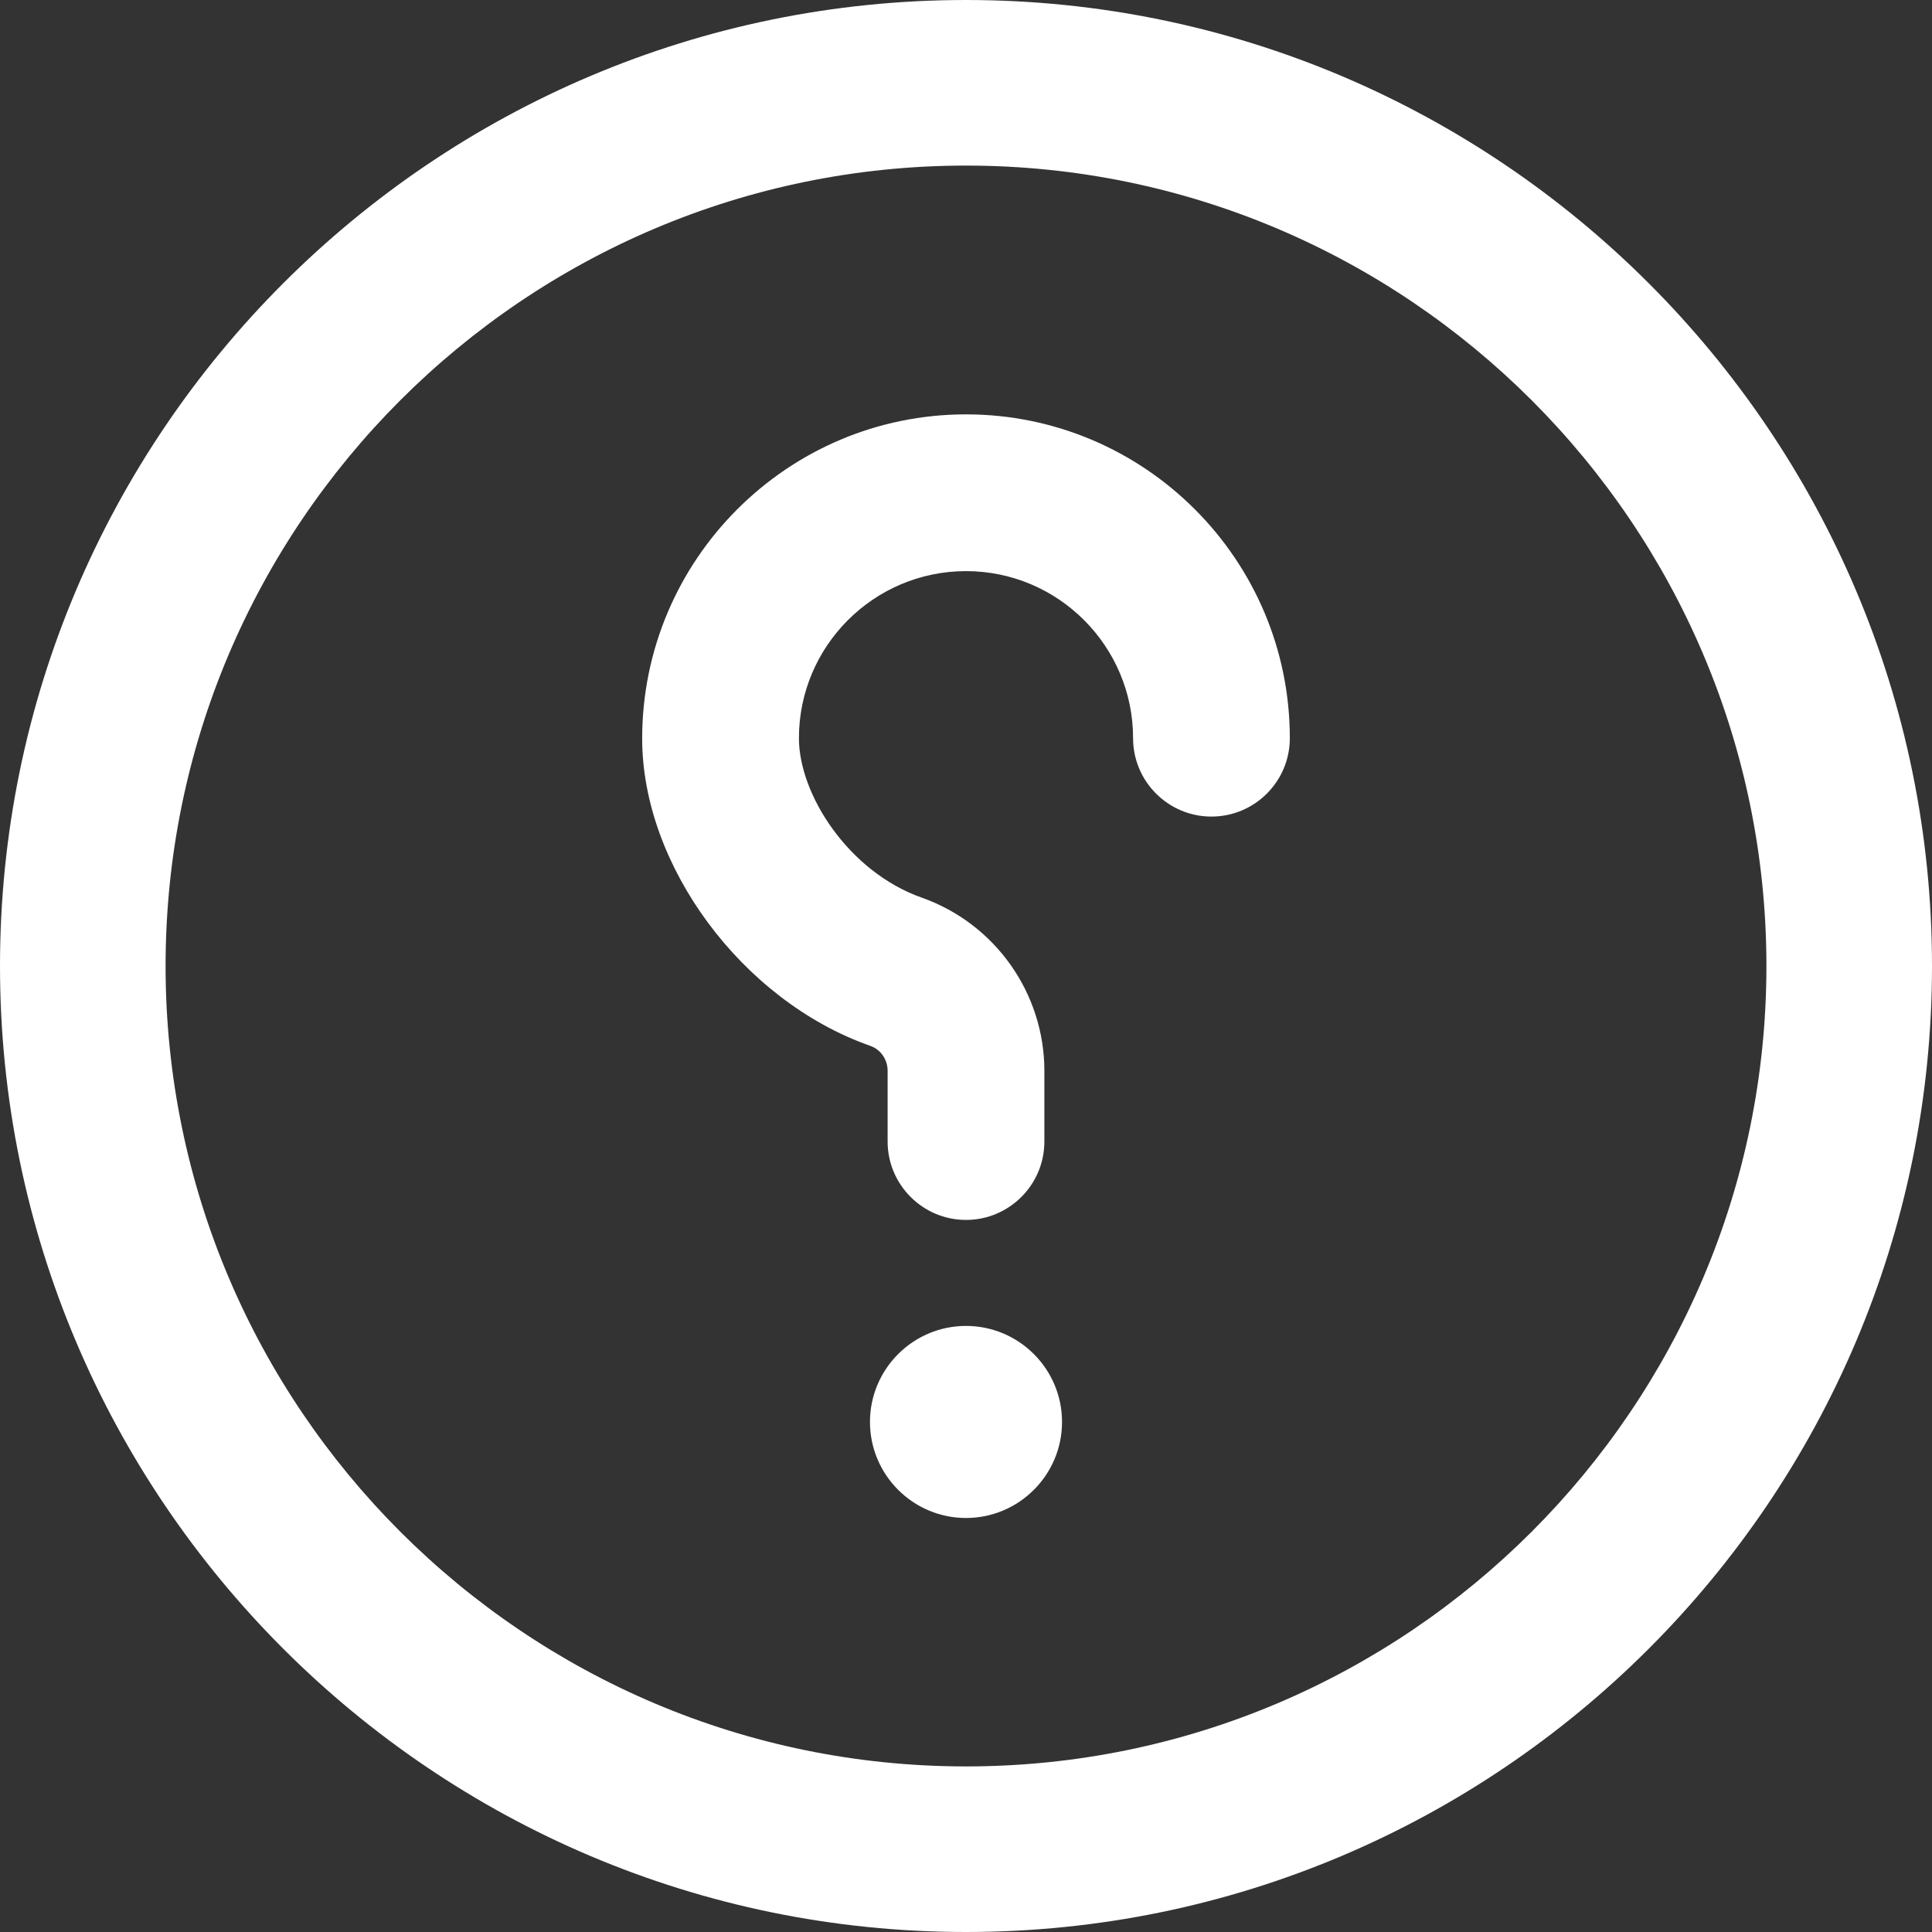 <?xml version="1.0" encoding="UTF-8"?><svg version="1.1" width="44px" height="44px" viewBox="0 0 44.0 44.0" xmlns="http://www.w3.org/2000/svg" xmlns:xlink="http://www.w3.org/1999/xlink"><rect x="0" y="0" width="44.0" height="44.0" fill="#333333" stroke="none"/><defs><clipPath id="i0"><path d="M1920,0 L1920,2160 L0,2160 L0,0 L1920,0 Z"></path></clipPath><clipPath id="i1"><path d="M44,0 C68.301,0 88,19.699 88,44 C88,68.301 68.301,88 44,88 C19.699,88 0,68.301 0,44 C0,19.699 19.699,0 44,0 Z"></path></clipPath><clipPath id="i2"><path d="M22,0 C34.131,0 44,9.869 44,22 C44,34.131 34.131,44 22,44 C9.869,44 0,34.131 0,22 C0,9.869 9.869,0 22,0 Z M22,3.771 C11.949,3.771 3.771,11.949 3.771,22 C3.771,32.051 11.949,40.229 22,40.229 C32.051,40.229 40.229,32.051 40.229,22 C40.229,11.949 32.051,3.771 22,3.771 Z M22,30.197 C23.206,30.197 24.187,31.178 24.187,32.384 C24.187,33.59 23.206,34.571 22,34.571 C20.794,34.571 19.813,33.59 19.813,32.384 C19.813,31.178 20.794,30.197 22,30.197 Z M22,9.437 C26.067,9.437 29.375,12.749 29.375,16.821 C29.375,19.716 27.098,22.788 24.19,23.815 C23.946,23.896 23.785,24.126 23.785,24.389 L23.785,25.998 C23.785,26.982 22.984,27.783 22,27.783 C21.016,27.783 20.215,26.982 20.215,25.998 L20.215,24.389 C20.215,22.621 21.335,21.036 23.003,20.445 C24.679,19.854 25.805,18.09 25.805,16.812 C25.805,14.714 24.098,13.007 22,13.007 C19.902,13.007 18.195,14.714 18.195,16.812 C18.195,17.797 17.394,18.597 16.41,18.597 C15.426,18.597 14.625,17.797 14.625,16.812 C14.625,12.746 17.933,9.437 22,9.437 Z"></path></clipPath></defs><g transform="translate(-1524.0 -1362.0)"><g clip-path="url(#i0)"><g transform="translate(300.0 1310.0)"><g transform="translate(1202.0 30.0)"><g clip-path="url(#i1)"><g transform="translate(22.0 22.0)"><g transform="translate(44.0 0.0) scale(-1.0 1.0)"><g clip-path="url(#i2)"><polygon points="0,0 44,0 44,44 0,44 0,0" stroke="none" fill="#FFFFFF"></polygon></g></g></g></g></g></g></g></g></svg>